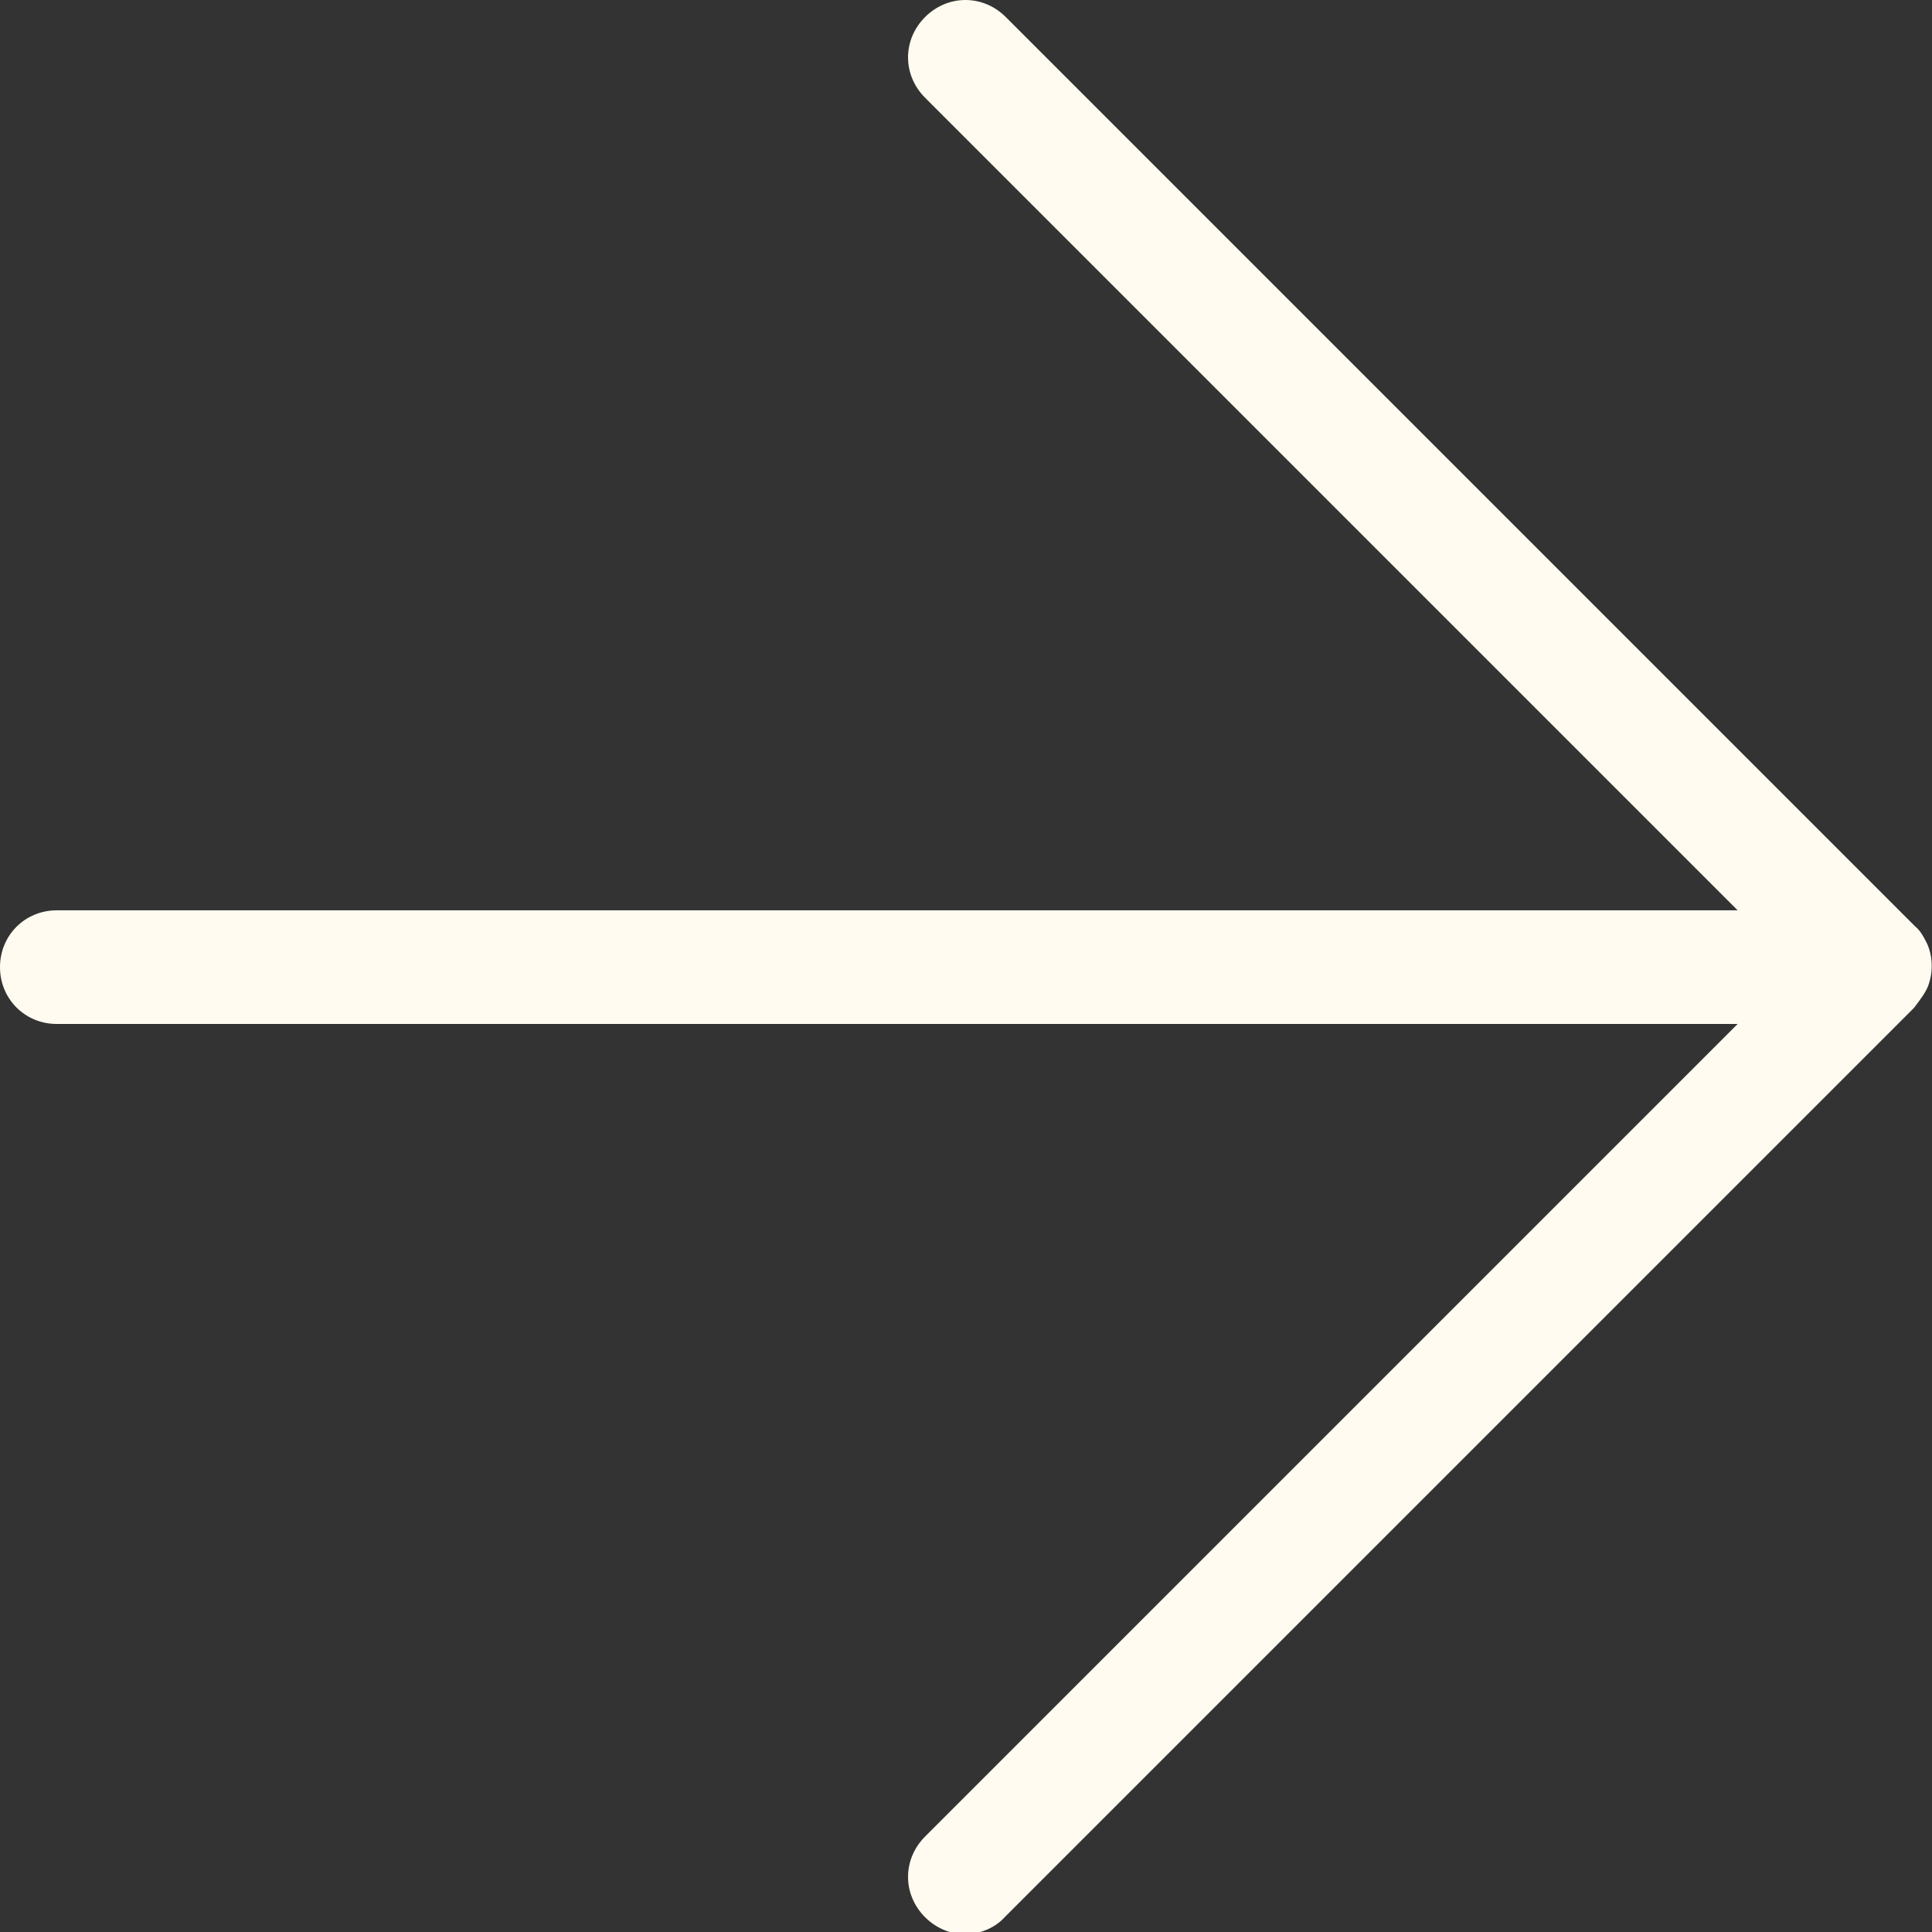 <?xml version="1.0" encoding="UTF-8"?><svg id="Livello_1" xmlns="http://www.w3.org/2000/svg" viewBox="0 0 17 17"><rect x="0" y="0" width="17" height="17" fill="#333333" stroke="none"/><defs><style>.cls-1{fill:#fffbf0;}</style></defs><path class="cls-1" d="M16.96,8.69c.05-.12.05-.26,0-.38-.03-.06-.06-.12-.11-.16L8.85.15c-.2-.2-.51-.2-.71,0s-.2.51,0,.71l7.15,7.15H.5c-.28,0-.5.22-.5.5s.22.5.5.5h14.79l-7.15,7.15c-.2.2-.2.51,0,.71.1.1.23.15.35.15s.26-.05.35-.15l8-8s.08-.1.11-.16Z"/></svg>